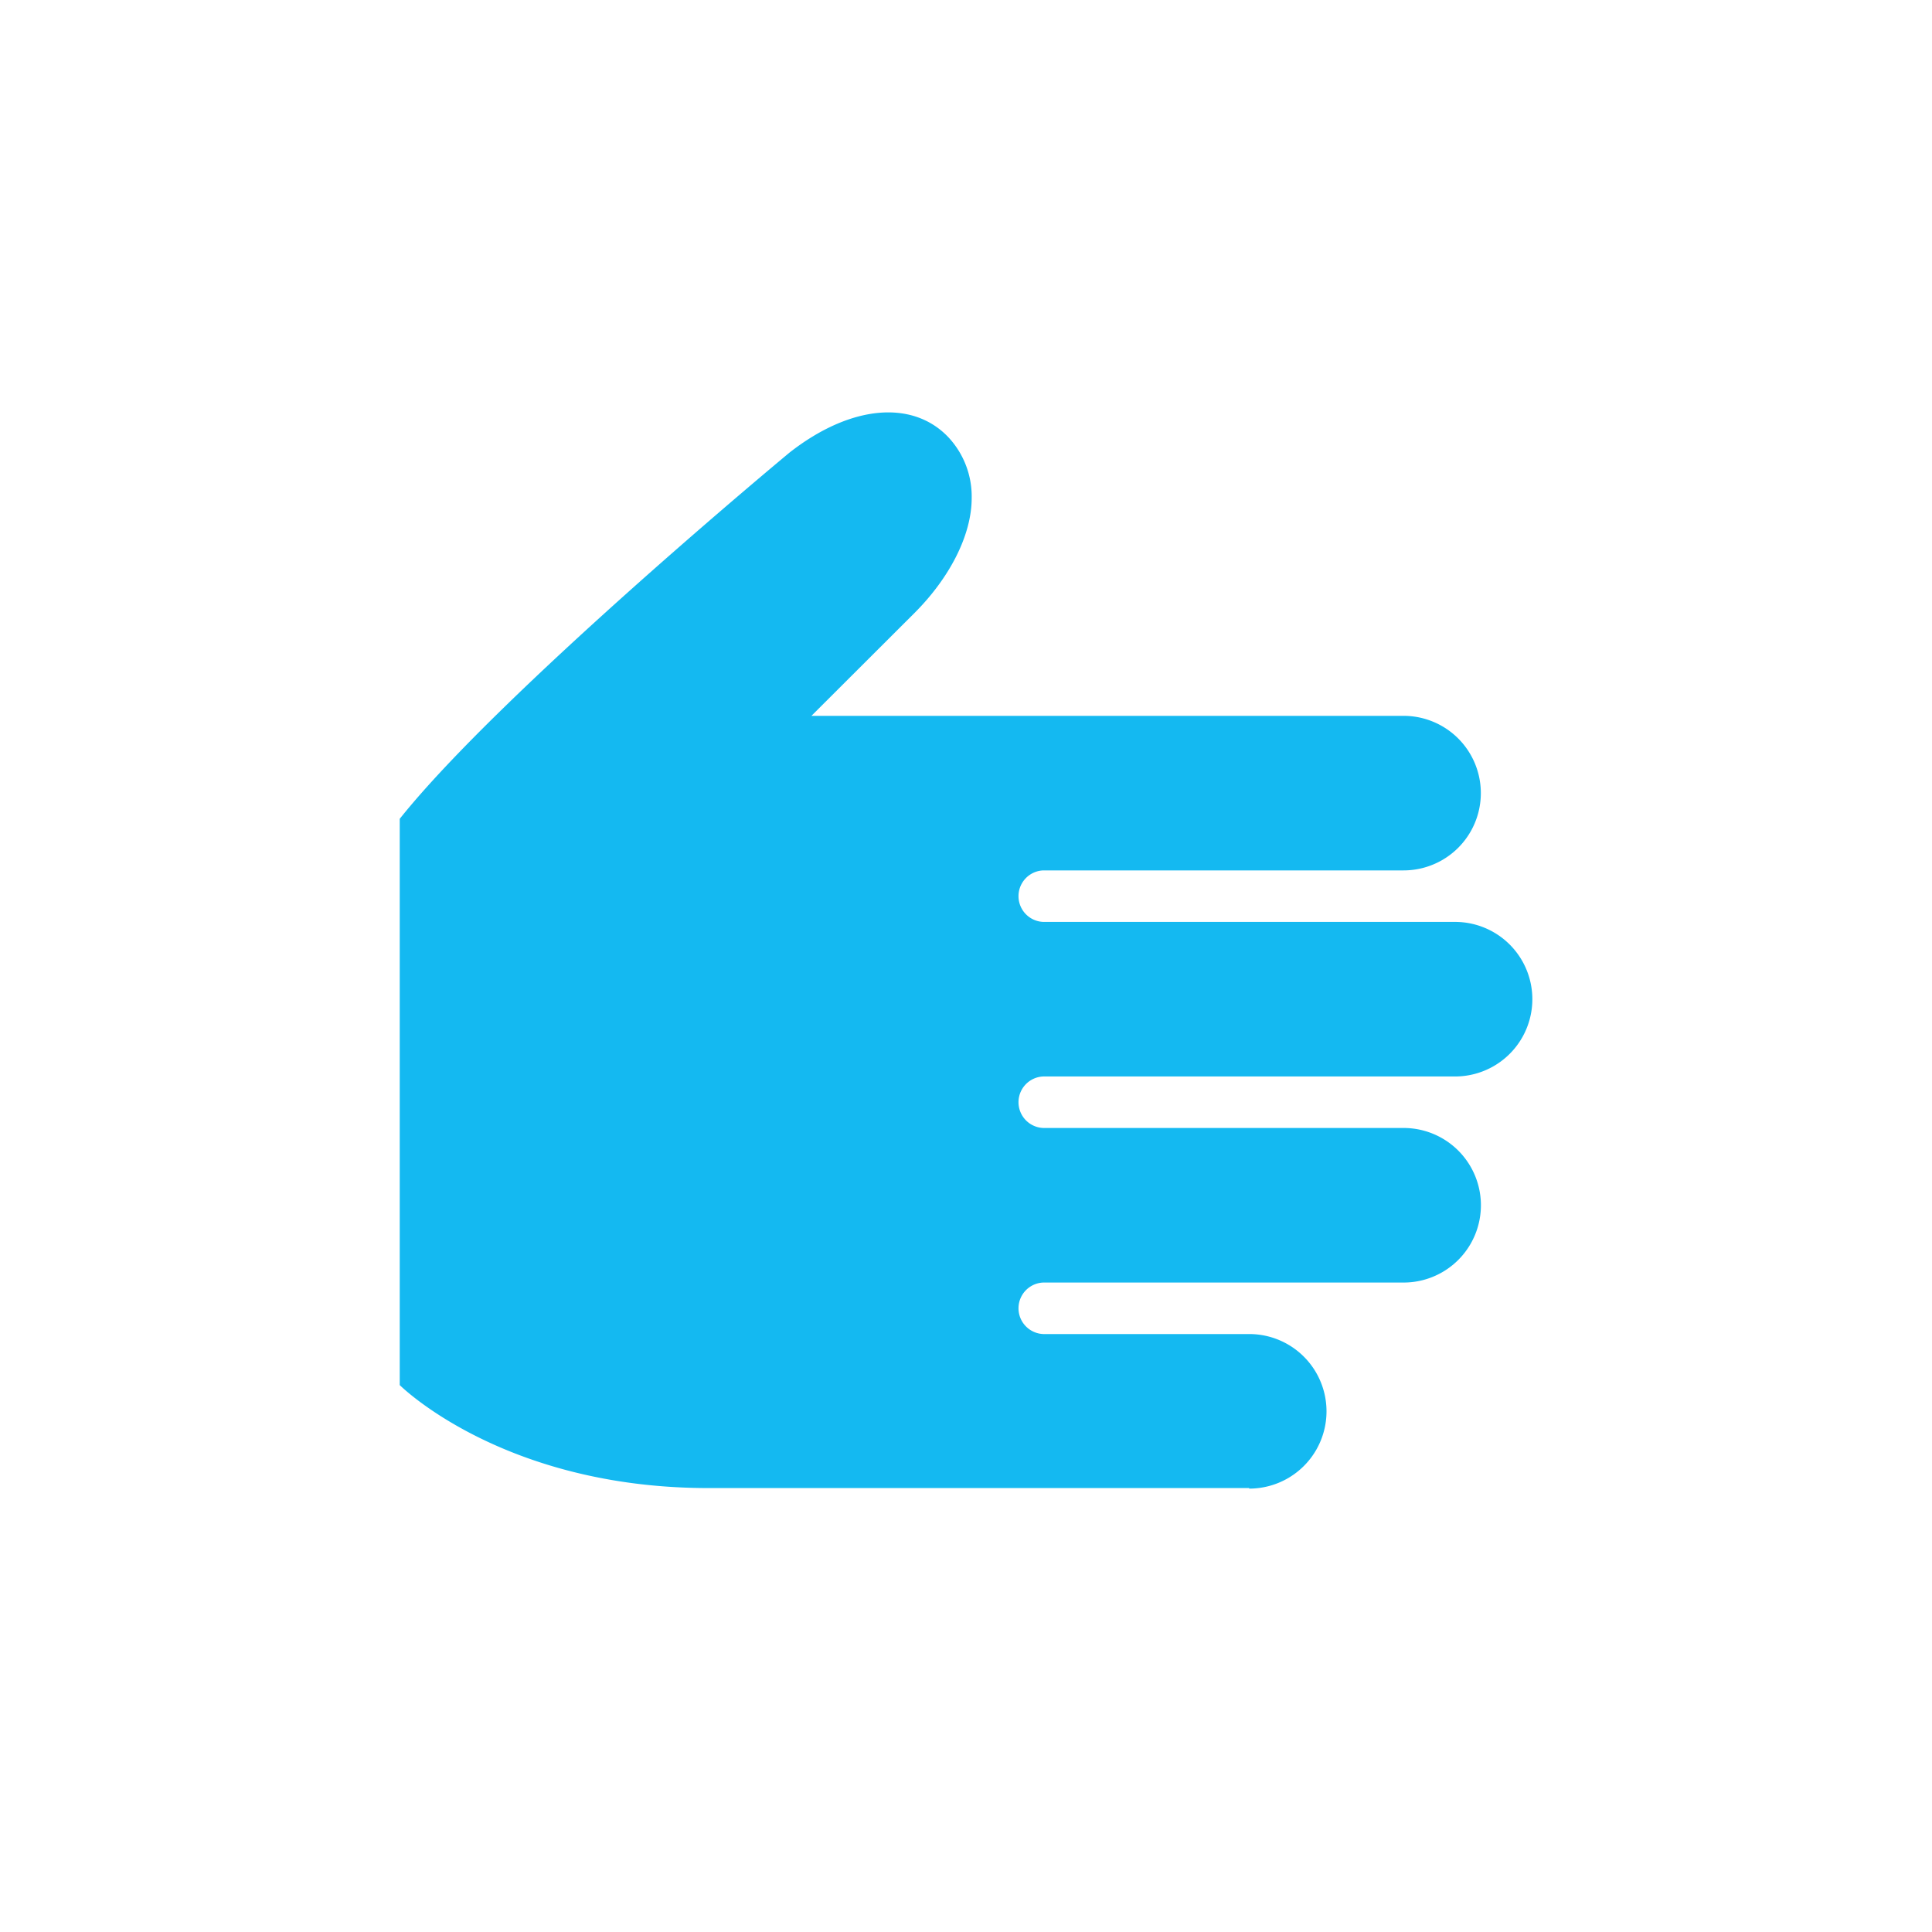 <?xml version="1.0" encoding="UTF-8"?> <svg xmlns="http://www.w3.org/2000/svg" id="Layer_1" data-name="Layer 1" viewBox="0 0 500 500"><defs><style>.cls-1{fill:none;}.cls-2{fill:#14b9f1;}</style></defs><rect class="cls-1" x="90.13" y="92.01" width="319.75" height="319.75"></rect><path id="shock_color" class="cls-2" d="M323.28,385.11H183.39c-53.29,0-79.94-26.65-79.94-26.65V211.91c26.23-32.88,100.9-94.8,100.9-94.8,15.88-12.41,31.91-13.66,41.12-3.92a22.45,22.45,0,0,1,6,15.72c0,9.59-5.72,20.65-14.78,29.71L210,185.26H363.24a20,20,0,1,1,0,40H270a6.67,6.67,0,0,0,0,13.33H376.57a20,20,0,1,1,0,40H270a6.67,6.67,0,0,0,0,13.33h93.26a20,20,0,1,1,0,40H270a6.67,6.67,0,0,0,0,13.33h53.3a20,20,0,0,1,0,40Z"></path></svg> 